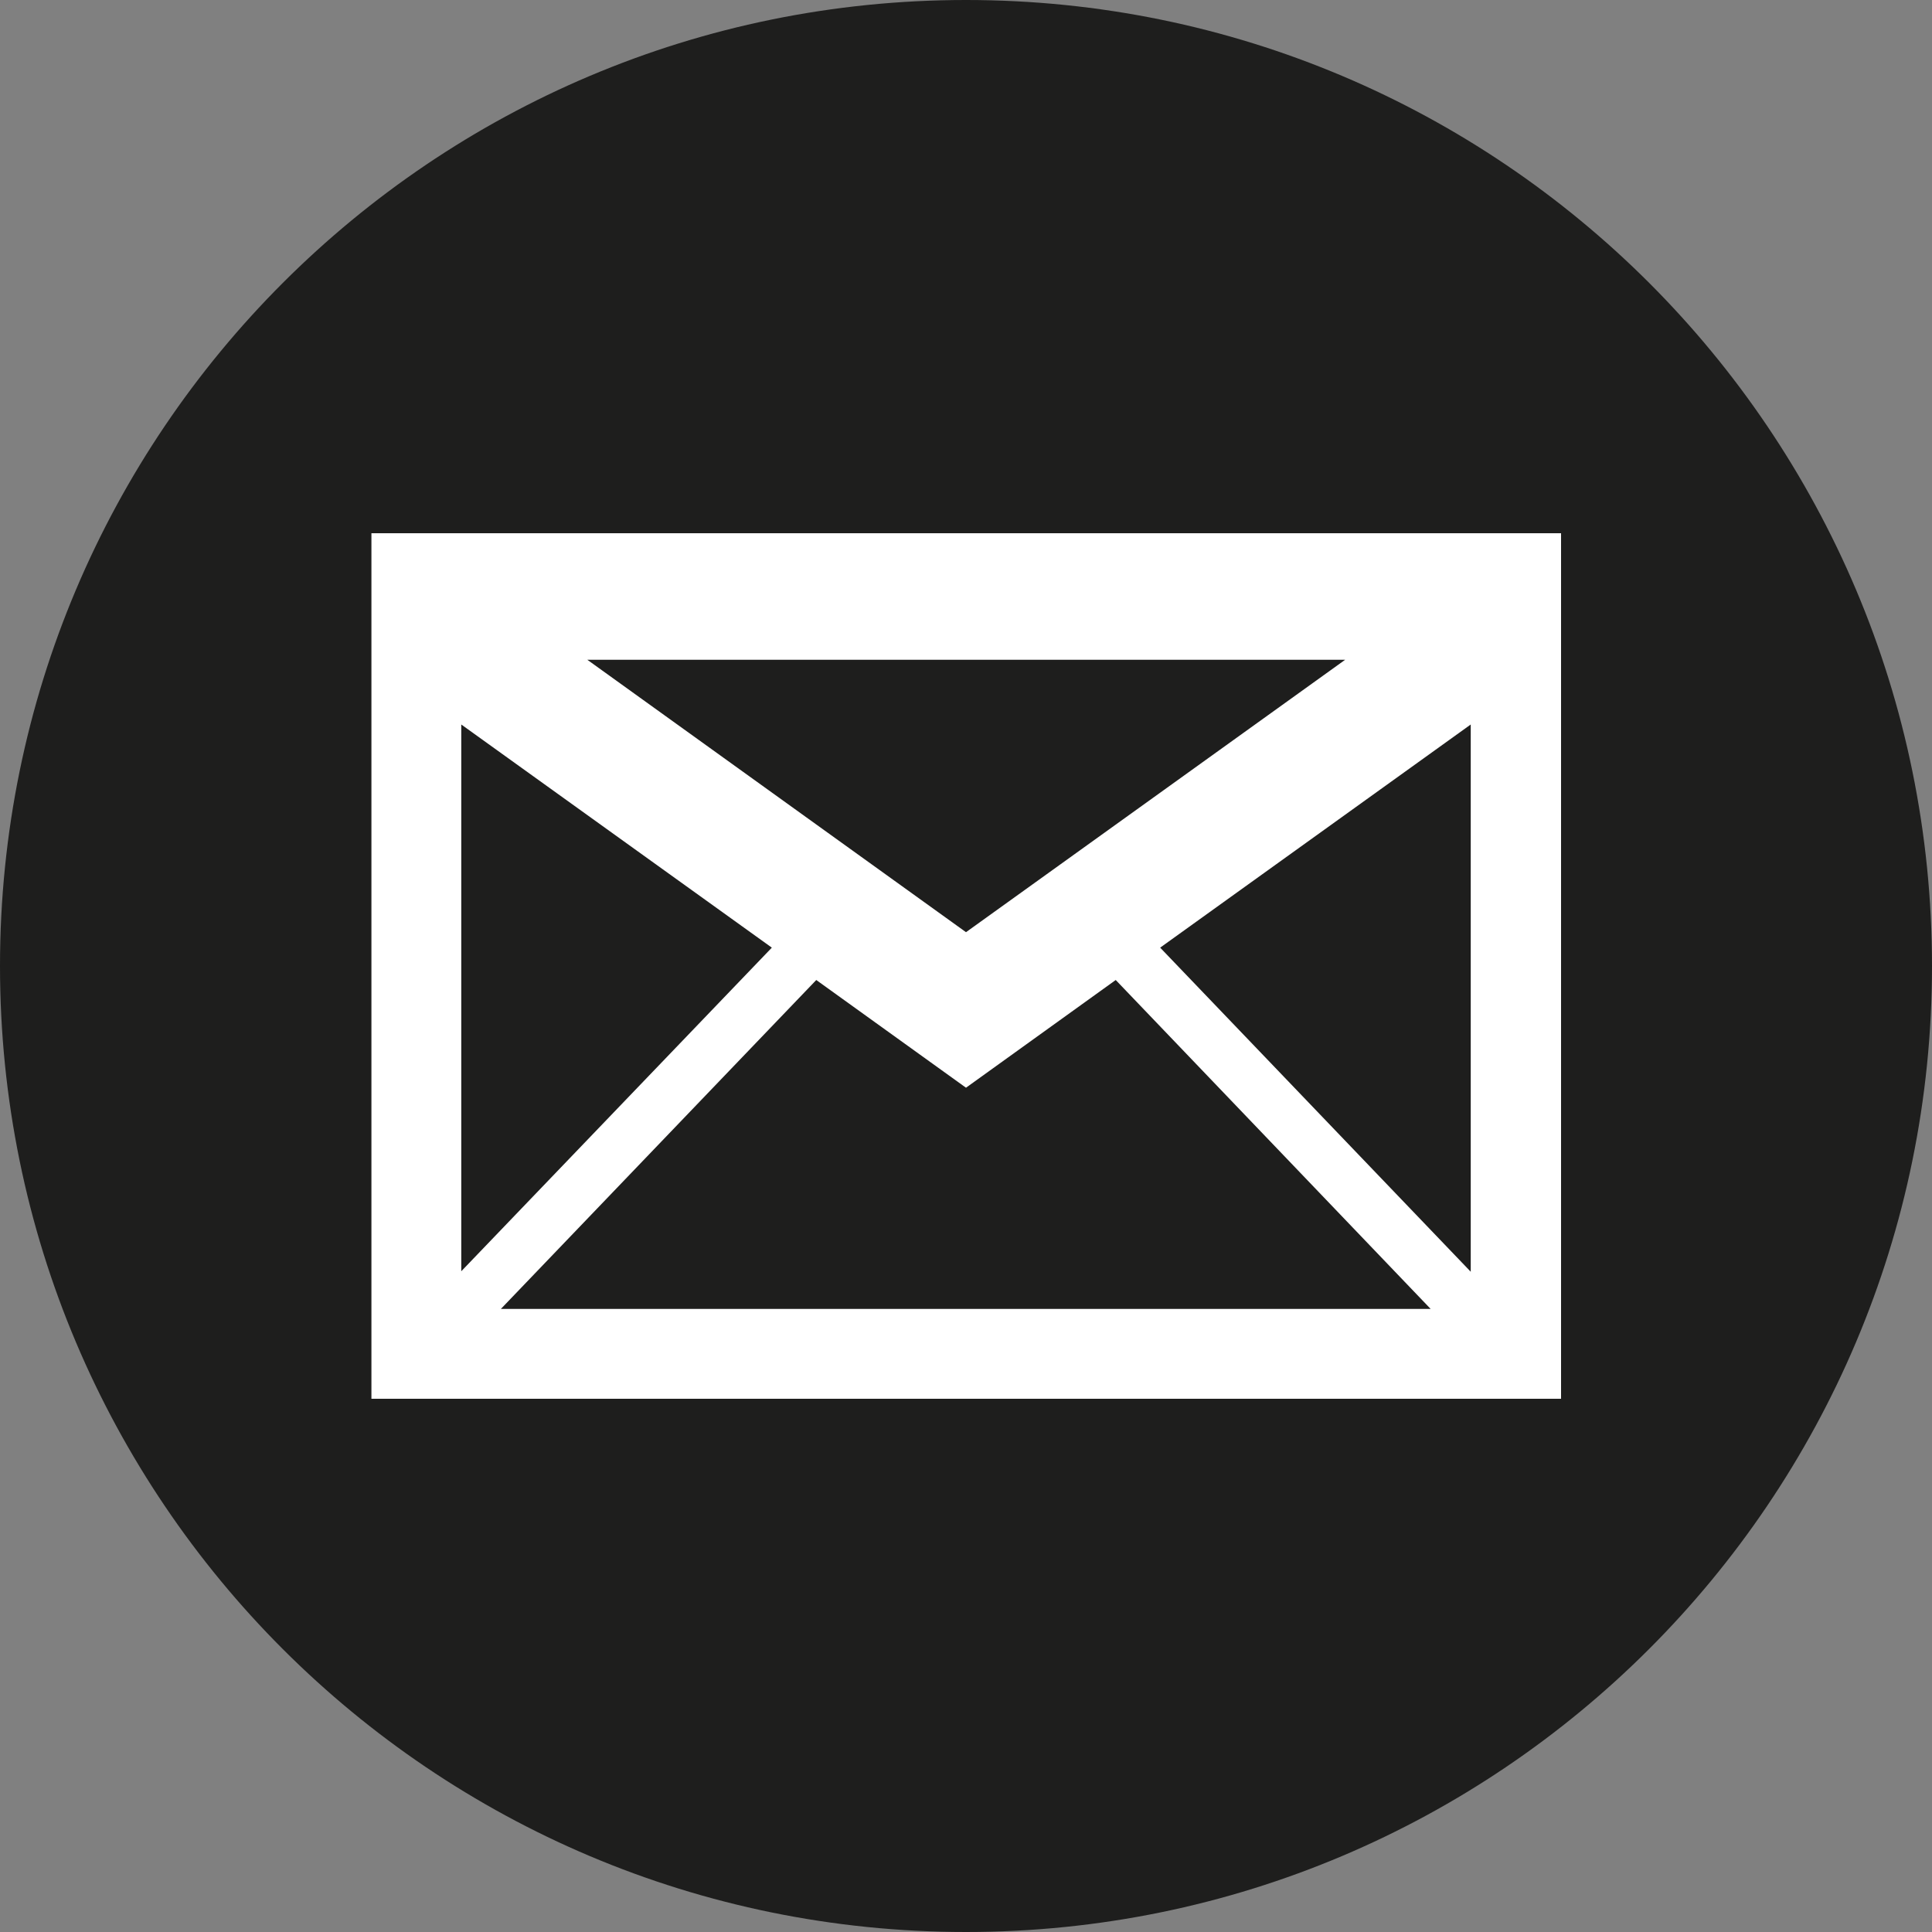<?xml version="1.0" encoding="utf-8"?>
<!-- Generator: Adobe Illustrator 15.1.0, SVG Export Plug-In . SVG Version: 6.00 Build 0)  -->
<!DOCTYPE svg PUBLIC "-//W3C//DTD SVG 1.0//EN" "http://www.w3.org/TR/2001/REC-SVG-20010904/DTD/svg10.dtd">
<svg xmlns="http://www.w3.org/2000/svg" version="1.1" width="64" height="64"><rect width="100%" height="100%" fill="#808080" stroke="none"/><svg xmlns:xlink="http://www.w3.org/1999/xlink" version="1.0" id="Warstwa_1" x="0" y="0" width="64" height="64" viewBox="0 0 40 40" enable-background="new 0 0 40 40" xml:space="preserve">
<g>
	<path fill="#1E1E1D" d="M40,20c0,11.05-8.96,20-20,20C8.95,40,0,31.05,0,20C0,8.95,8.95,0,20,0C31.05,0,40,8.95,40,20"/>
	<path fill="#FFFFFF" d="M7.69,28.96h24.63V11.04H7.69V28.96z M20,22.52l3.1-2.23l6.52,6.81H10.37l6.53-6.81L20,22.52z M20,19.3   l-7.84-5.64h15.69L20,19.3z M15.98,19.62l-6.43,6.7V15L15.98,19.62z M30.45,26.33l-6.43-6.71L30.45,15V26.33z"/>
</g>
</svg></svg>
